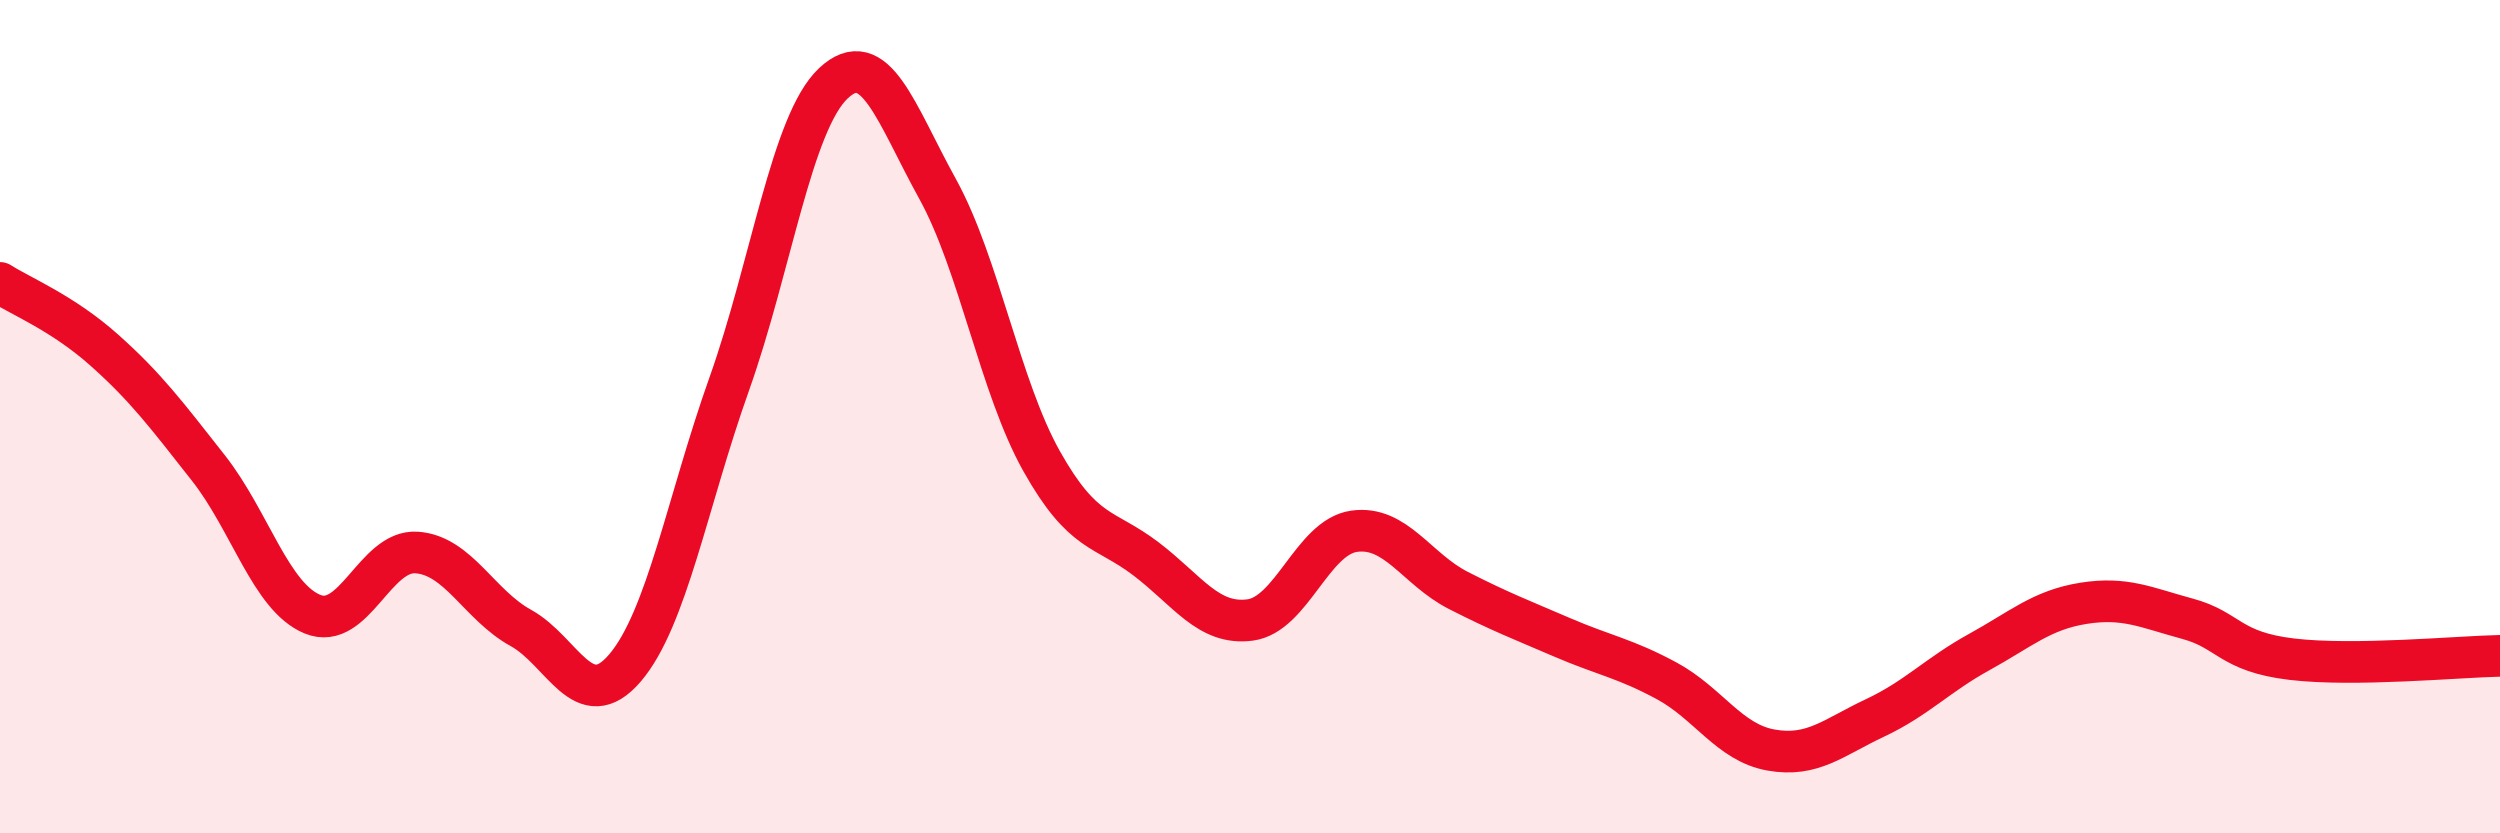 
    <svg width="60" height="20" viewBox="0 0 60 20" xmlns="http://www.w3.org/2000/svg">
      <path
        d="M 0,6.79 C 0.5,7.11 1.5,7.51 2.5,8.4 C 3.5,9.29 4,9.96 5,11.23 C 6,12.5 6.5,14.33 7.5,14.74 C 8.5,15.15 9,13.19 10,13.26 C 11,13.33 11.5,14.52 12.5,15.07 C 13.5,15.62 14,17.2 15,16.03 C 16,14.86 16.5,12.03 17.5,9.22 C 18.5,6.41 19,2.94 20,2 C 21,1.06 21.5,2.72 22.5,4.53 C 23.5,6.34 24,9.29 25,11.07 C 26,12.85 26.5,12.65 27.5,13.41 C 28.5,14.17 29,15.01 30,14.88 C 31,14.75 31.5,12.89 32.5,12.75 C 33.5,12.61 34,13.66 35,14.17 C 36,14.68 36.5,14.87 37.5,15.3 C 38.5,15.73 39,15.8 40,16.34 C 41,16.88 41.5,17.82 42.5,18 C 43.5,18.18 44,17.7 45,17.23 C 46,16.76 46.5,16.2 47.5,15.65 C 48.5,15.1 49,14.64 50,14.48 C 51,14.32 51.5,14.58 52.5,14.85 C 53.5,15.12 53.5,15.64 55,15.82 C 56.5,16 59,15.76 60,15.74L60 20L0 20Z"
        fill="#EB0A25"
        opacity="0.1"
        stroke-linecap="round"
        stroke-linejoin="round"
      />
      <path
        d="M 0,6.79 C 0.5,7.11 1.5,7.51 2.5,8.4 C 3.5,9.29 4,9.96 5,11.23 C 6,12.5 6.5,14.33 7.5,14.74 C 8.5,15.15 9,13.19 10,13.26 C 11,13.33 11.5,14.52 12.5,15.07 C 13.5,15.62 14,17.2 15,16.03 C 16,14.86 16.5,12.03 17.5,9.22 C 18.5,6.41 19,2.94 20,2 C 21,1.06 21.5,2.72 22.5,4.53 C 23.5,6.34 24,9.29 25,11.07 C 26,12.85 26.5,12.65 27.5,13.41 C 28.5,14.17 29,15.01 30,14.88 C 31,14.75 31.5,12.89 32.5,12.75 C 33.5,12.61 34,13.66 35,14.17 C 36,14.68 36.5,14.87 37.5,15.3 C 38.5,15.73 39,15.8 40,16.34 C 41,16.88 41.5,17.82 42.5,18 C 43.5,18.18 44,17.7 45,17.23 C 46,16.76 46.5,16.2 47.5,15.65 C 48.5,15.1 49,14.64 50,14.48 C 51,14.32 51.5,14.58 52.5,14.85 C 53.5,15.12 53.5,15.64 55,15.82 C 56.5,16 59,15.76 60,15.74"
        stroke="#EB0A25"
        stroke-width="1"
        fill="none"
        stroke-linecap="round"
        stroke-linejoin="round"
      />
    </svg>
  
